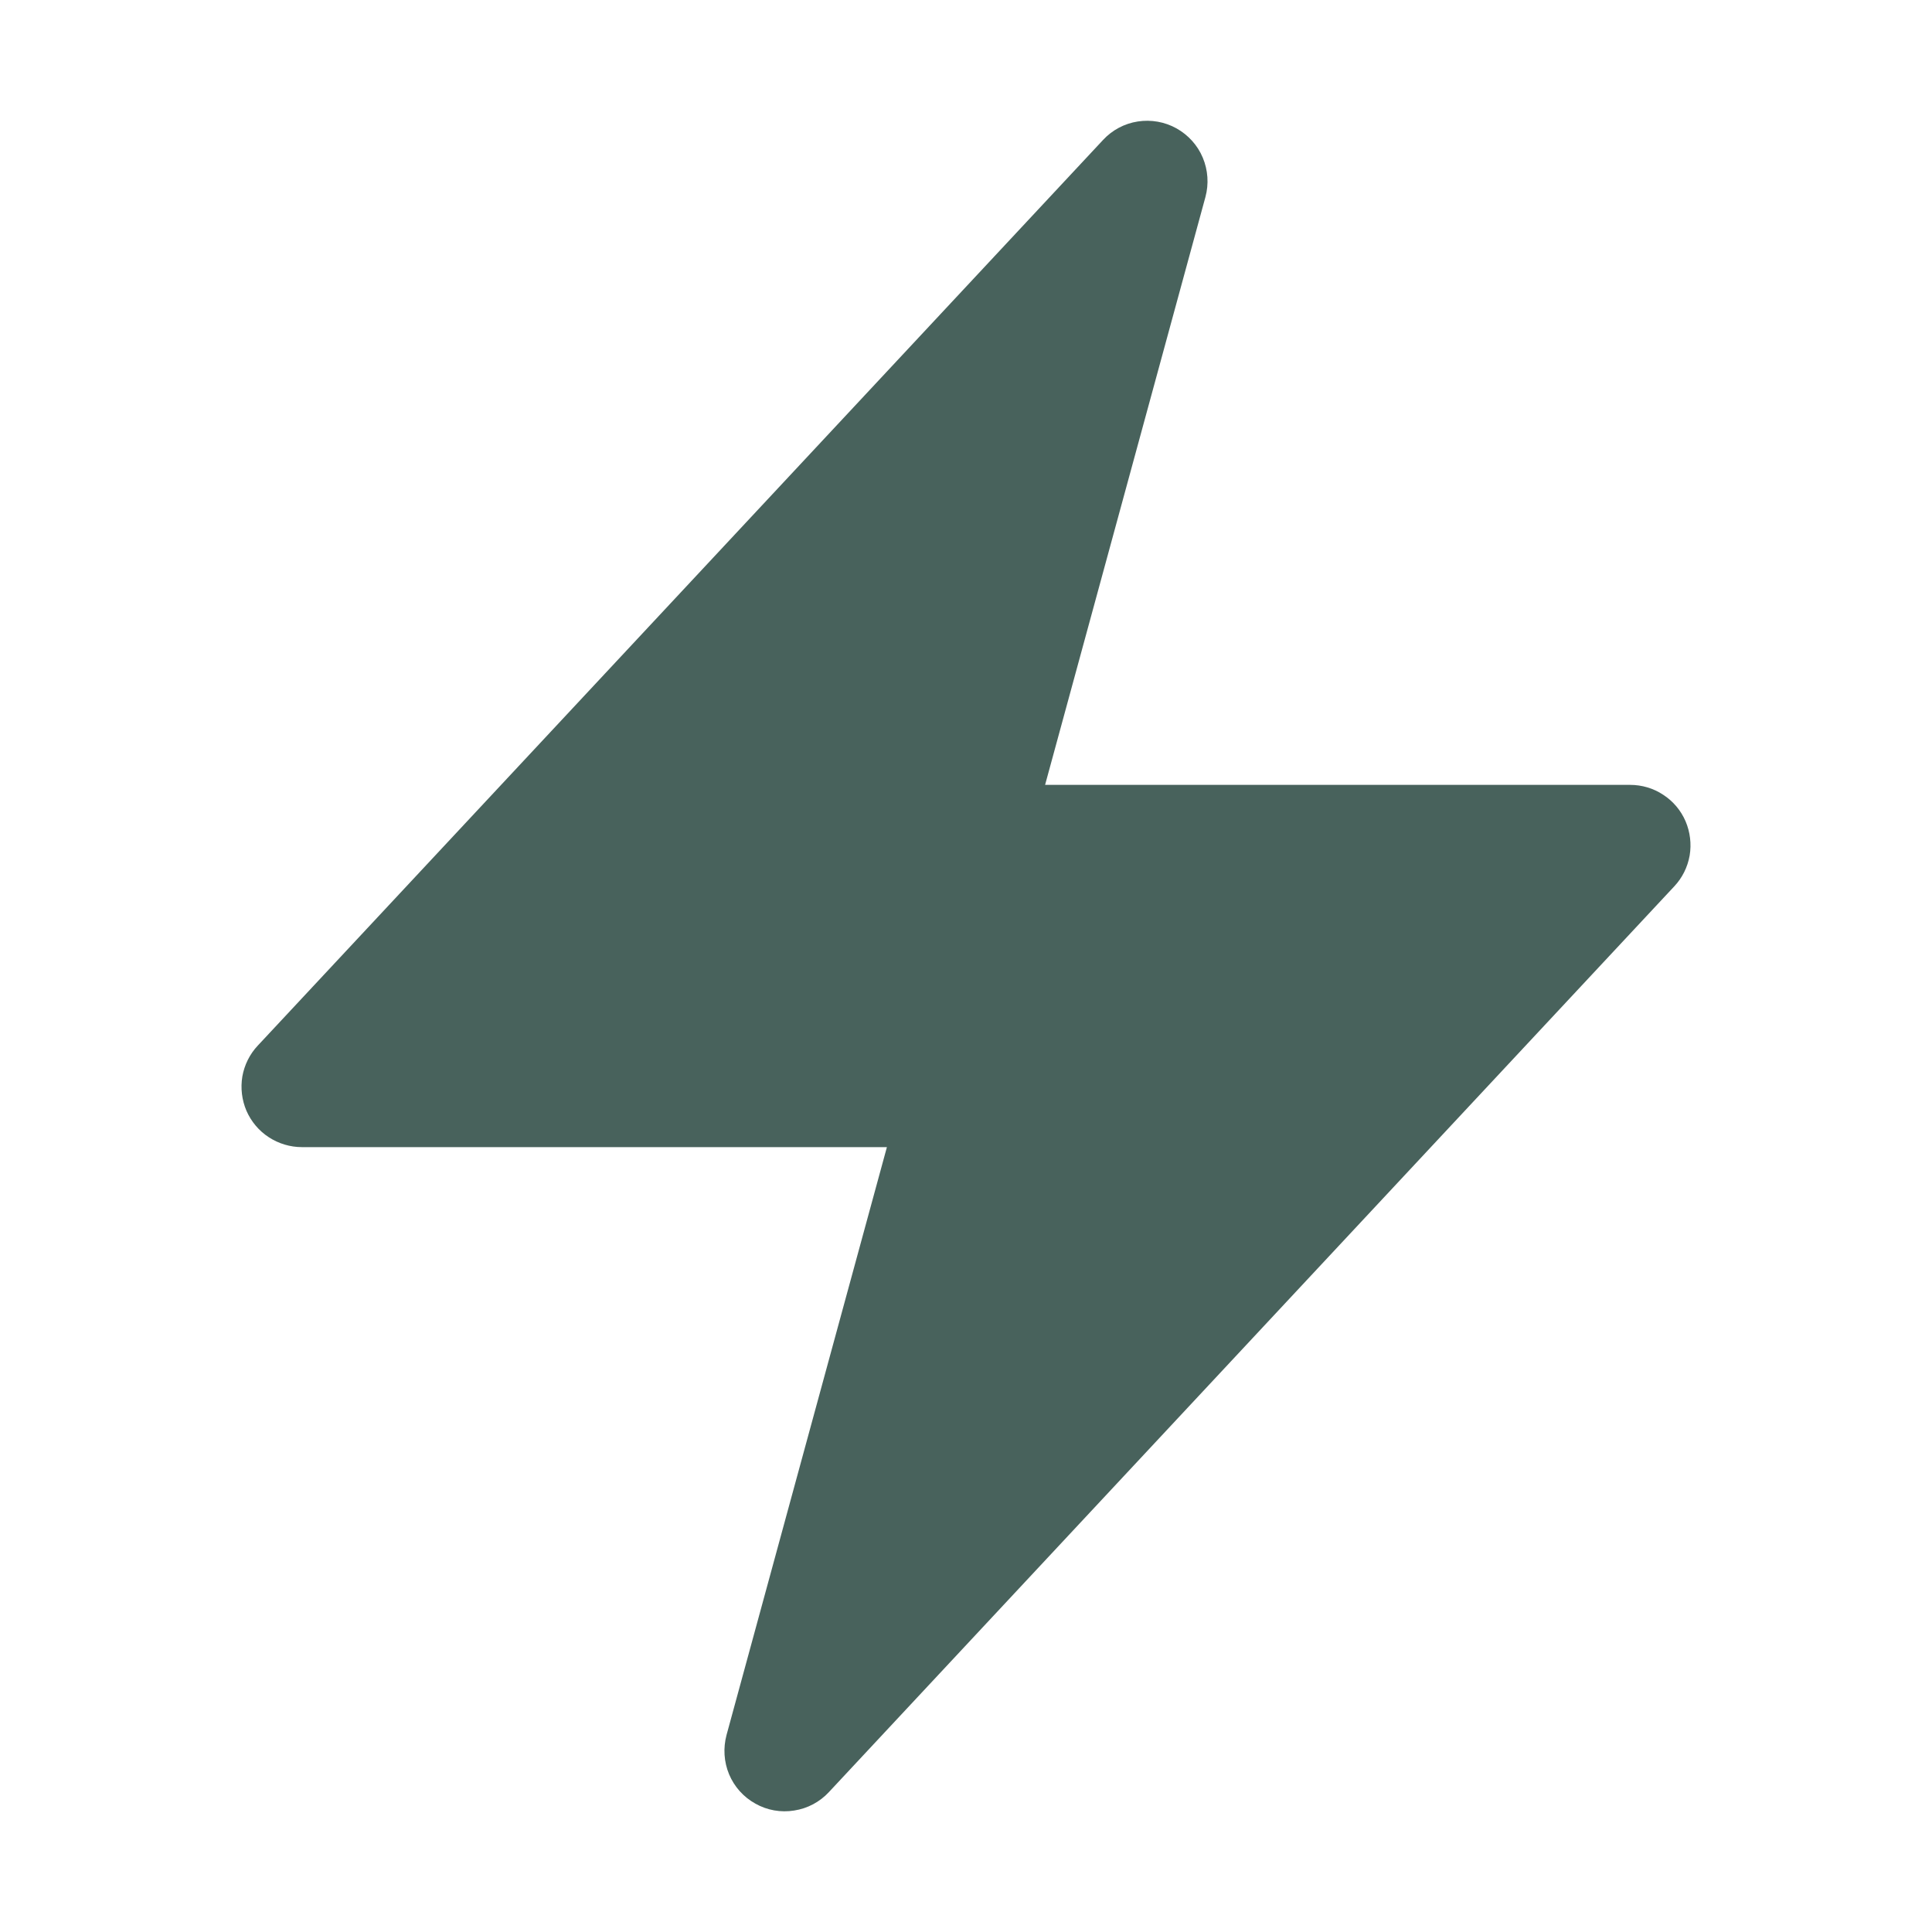 <svg width="16" height="16" viewBox="0 0 16 16" fill="none" xmlns="http://www.w3.org/2000/svg">
<path fill-rule="evenodd" clip-rule="evenodd" d="M9.743 1.063C9.841 1.118 9.918 1.203 9.961 1.306C10.004 1.409 10.012 1.523 9.983 1.631L8.655 6.5H13.5C13.597 6.5 13.693 6.528 13.774 6.582C13.856 6.635 13.92 6.711 13.959 6.801C13.997 6.89 14.009 6.989 13.993 7.085C13.976 7.181 13.932 7.27 13.865 7.341L6.865 14.841C6.789 14.923 6.688 14.977 6.577 14.994C6.467 15.012 6.353 14.992 6.256 14.937C6.158 14.883 6.081 14.797 6.038 14.694C5.995 14.591 5.988 14.476 6.017 14.368L7.345 9.5H2.5C2.403 9.5 2.307 9.471 2.226 9.418C2.144 9.365 2.08 9.288 2.041 9.199C2.003 9.11 1.991 9.011 2.007 8.915C2.024 8.819 2.068 8.73 2.135 8.659L9.135 1.159C9.211 1.077 9.312 1.023 9.423 1.006C9.533 0.989 9.646 1.009 9.743 1.063Z" fill="#48625C"/>
</svg>
